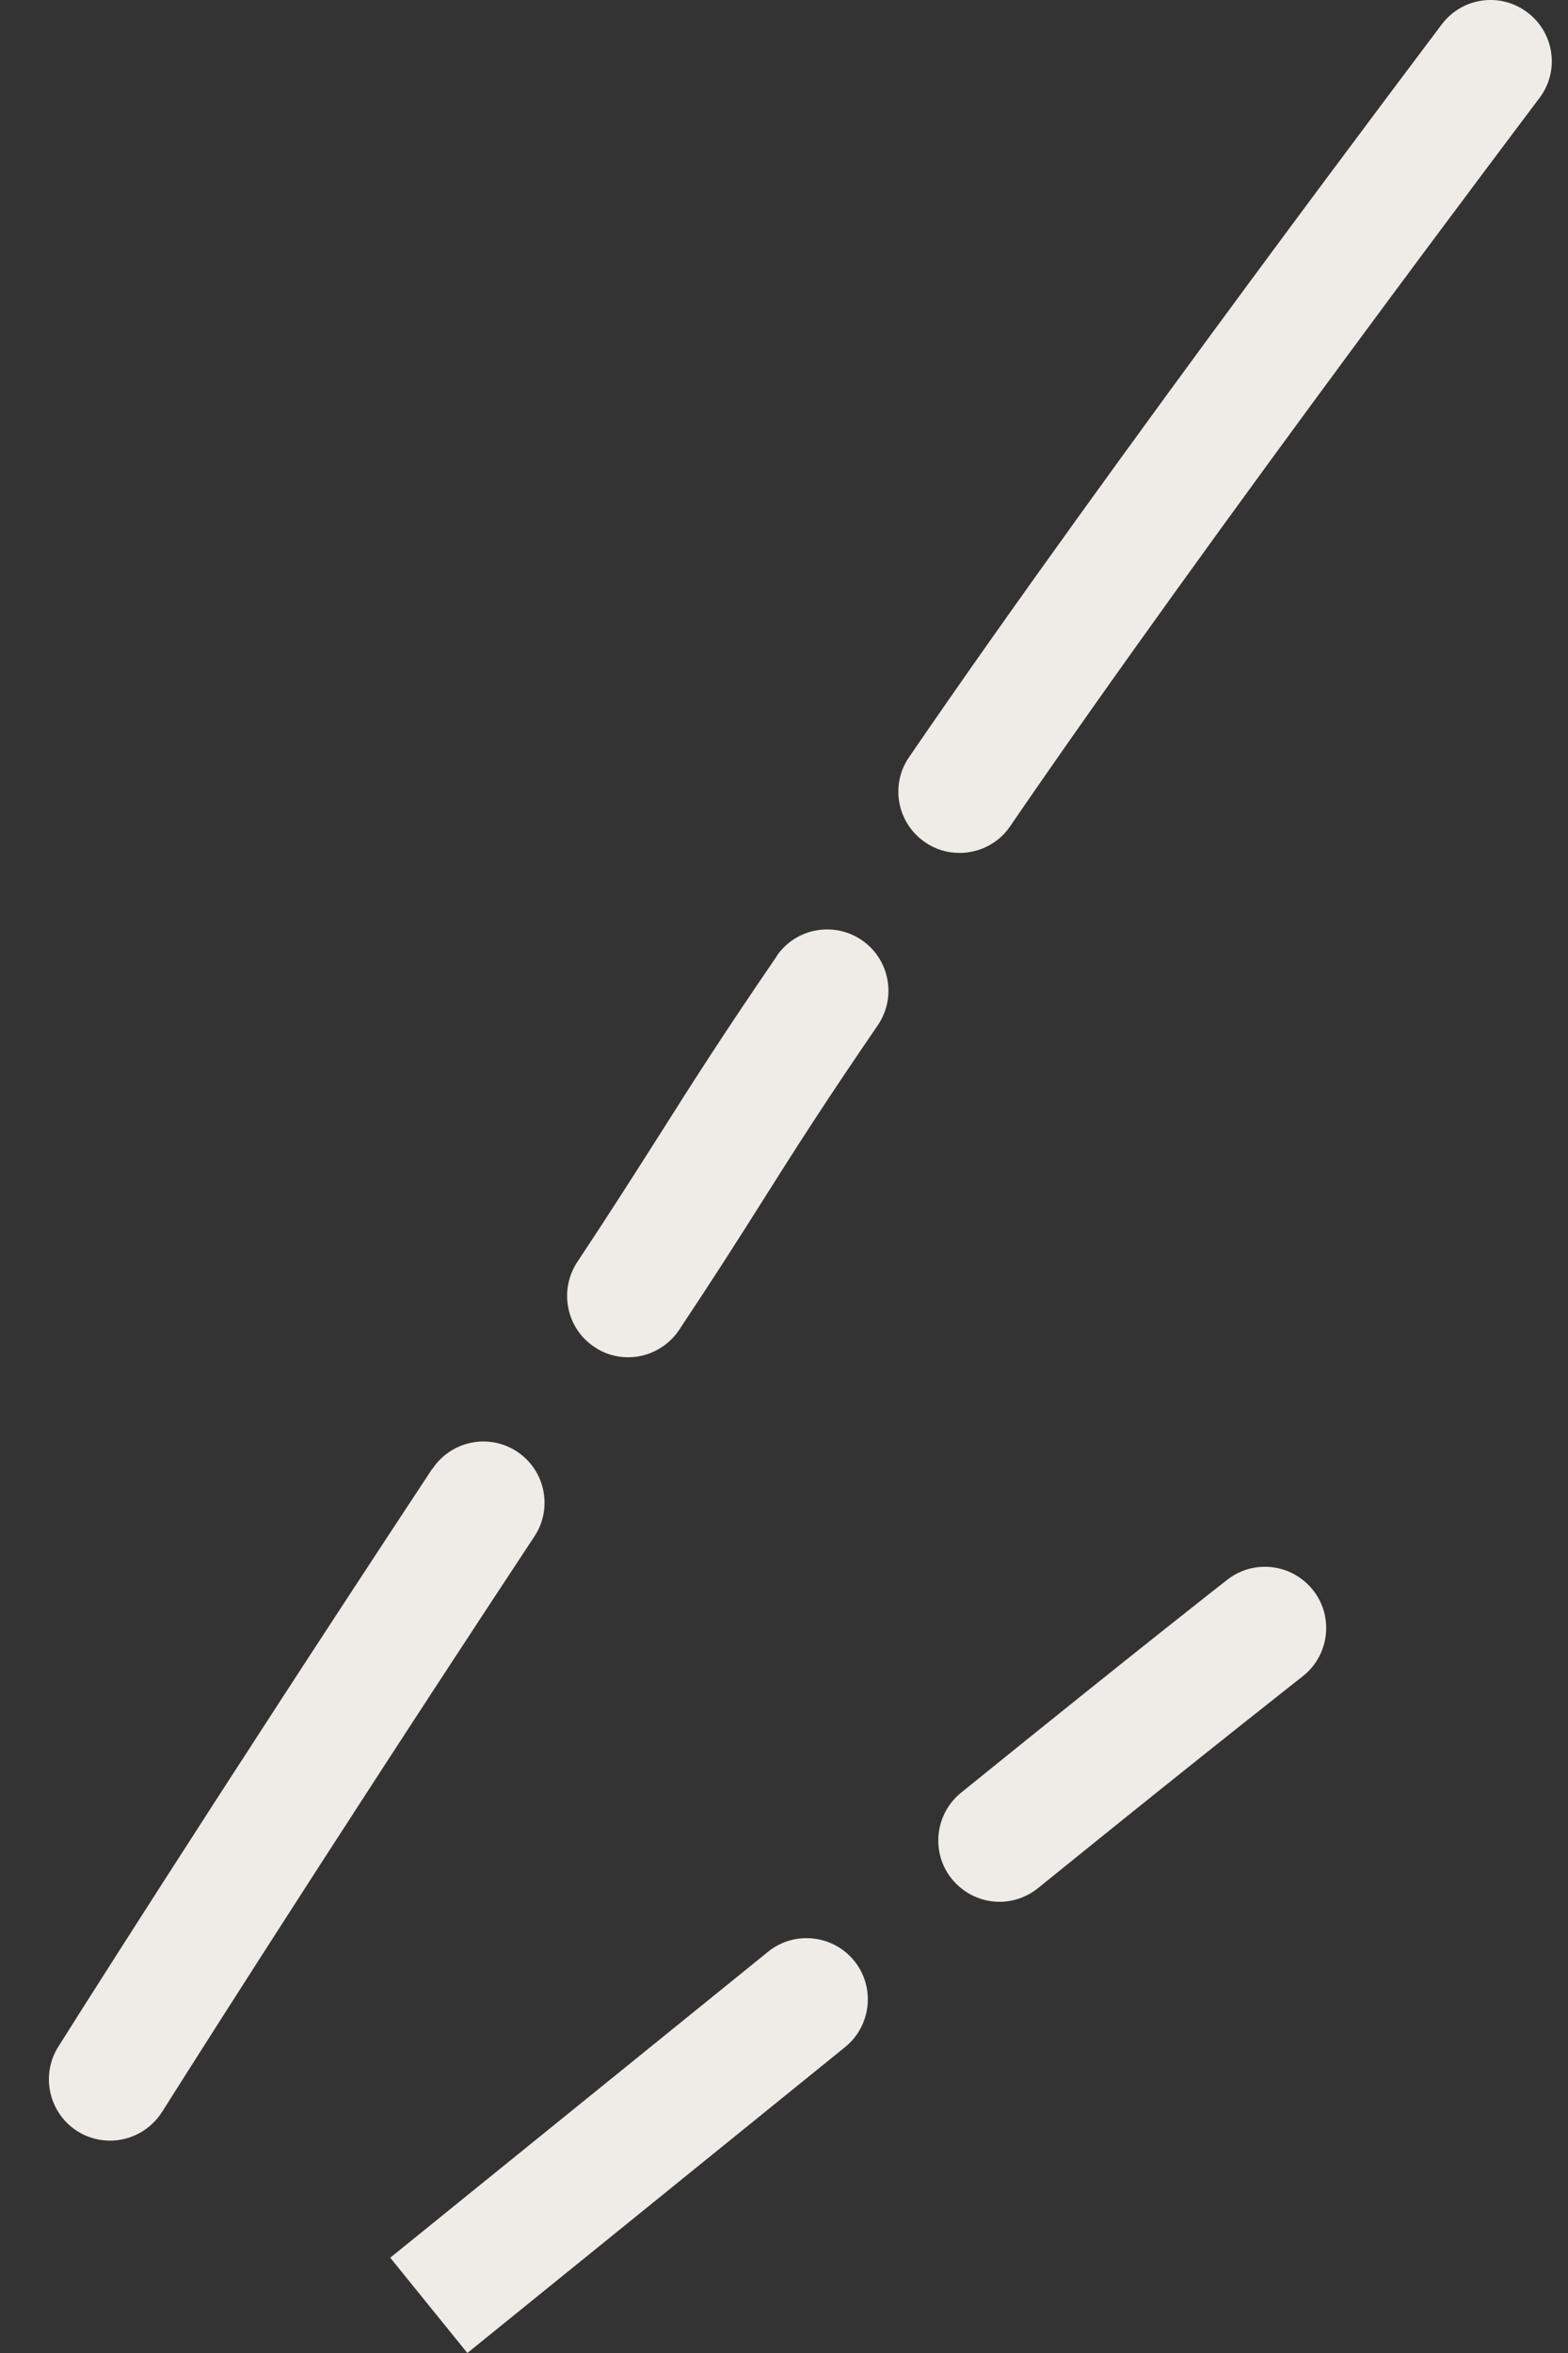 <svg width="48" height="72" viewBox="0 0 48 72" fill="none" xmlns="http://www.w3.org/2000/svg">
<rect x="0" y="0" width="48" height="72" fill="#333333" stroke="none"/>
<path d="M46.761 0.383C47.586 1.005 47.751 2.182 47.121 3.006C47.023 3.141 37.092 16.265 30.924 25.282C30.564 25.814 29.972 26.099 29.372 26.099C29.005 26.099 28.638 25.994 28.315 25.769C27.461 25.185 27.244 24.015 27.828 23.169C34.049 14.077 44.04 0.878 44.138 0.743C44.76 -0.082 45.937 -0.247 46.761 0.383Z" fill="#EFEBE7"/>
<path d="M23.774 29.255C24.358 28.4 25.527 28.183 26.382 28.768C27.236 29.352 27.454 30.521 26.869 31.376C25.22 33.782 24.306 35.221 23.346 36.742C22.627 37.882 21.877 39.059 20.791 40.693C20.431 41.232 19.831 41.532 19.232 41.532C18.872 41.532 18.512 41.434 18.197 41.217C17.335 40.648 17.103 39.478 17.672 38.616C18.737 37.012 19.471 35.85 20.183 34.734C21.165 33.182 22.095 31.713 23.781 29.255H23.774Z" fill="#EFEBE7"/>
<path d="M13.235 44.95C13.805 44.088 14.966 43.848 15.828 44.418C16.69 44.987 16.93 46.149 16.361 47.011C9.622 57.22 5.005 64.557 4.96 64.625C4.601 65.187 3.993 65.502 3.371 65.502C3.034 65.502 2.682 65.412 2.374 65.217C1.498 64.662 1.235 63.508 1.782 62.631C1.827 62.556 6.467 55.196 13.228 44.95H13.235Z" fill="#EFEBE7"/>
<path d="M30.601 58.194C30.054 58.194 29.514 57.954 29.14 57.497C28.488 56.695 28.615 55.511 29.417 54.858C34.956 50.376 37.542 48.36 37.572 48.337C38.389 47.7 39.565 47.85 40.203 48.667C40.84 49.484 40.69 50.661 39.873 51.298C39.85 51.321 37.279 53.322 31.778 57.774C31.433 58.051 31.013 58.194 30.601 58.194Z" fill="#EFEBE7"/>
<path d="M26.149 60C26.801 60.802 26.674 61.986 25.872 62.638L14.307 72L11.946 69.084L23.511 59.723C24.313 59.071 25.497 59.198 26.149 60Z" fill="#EFEBE7"/>
</svg>
